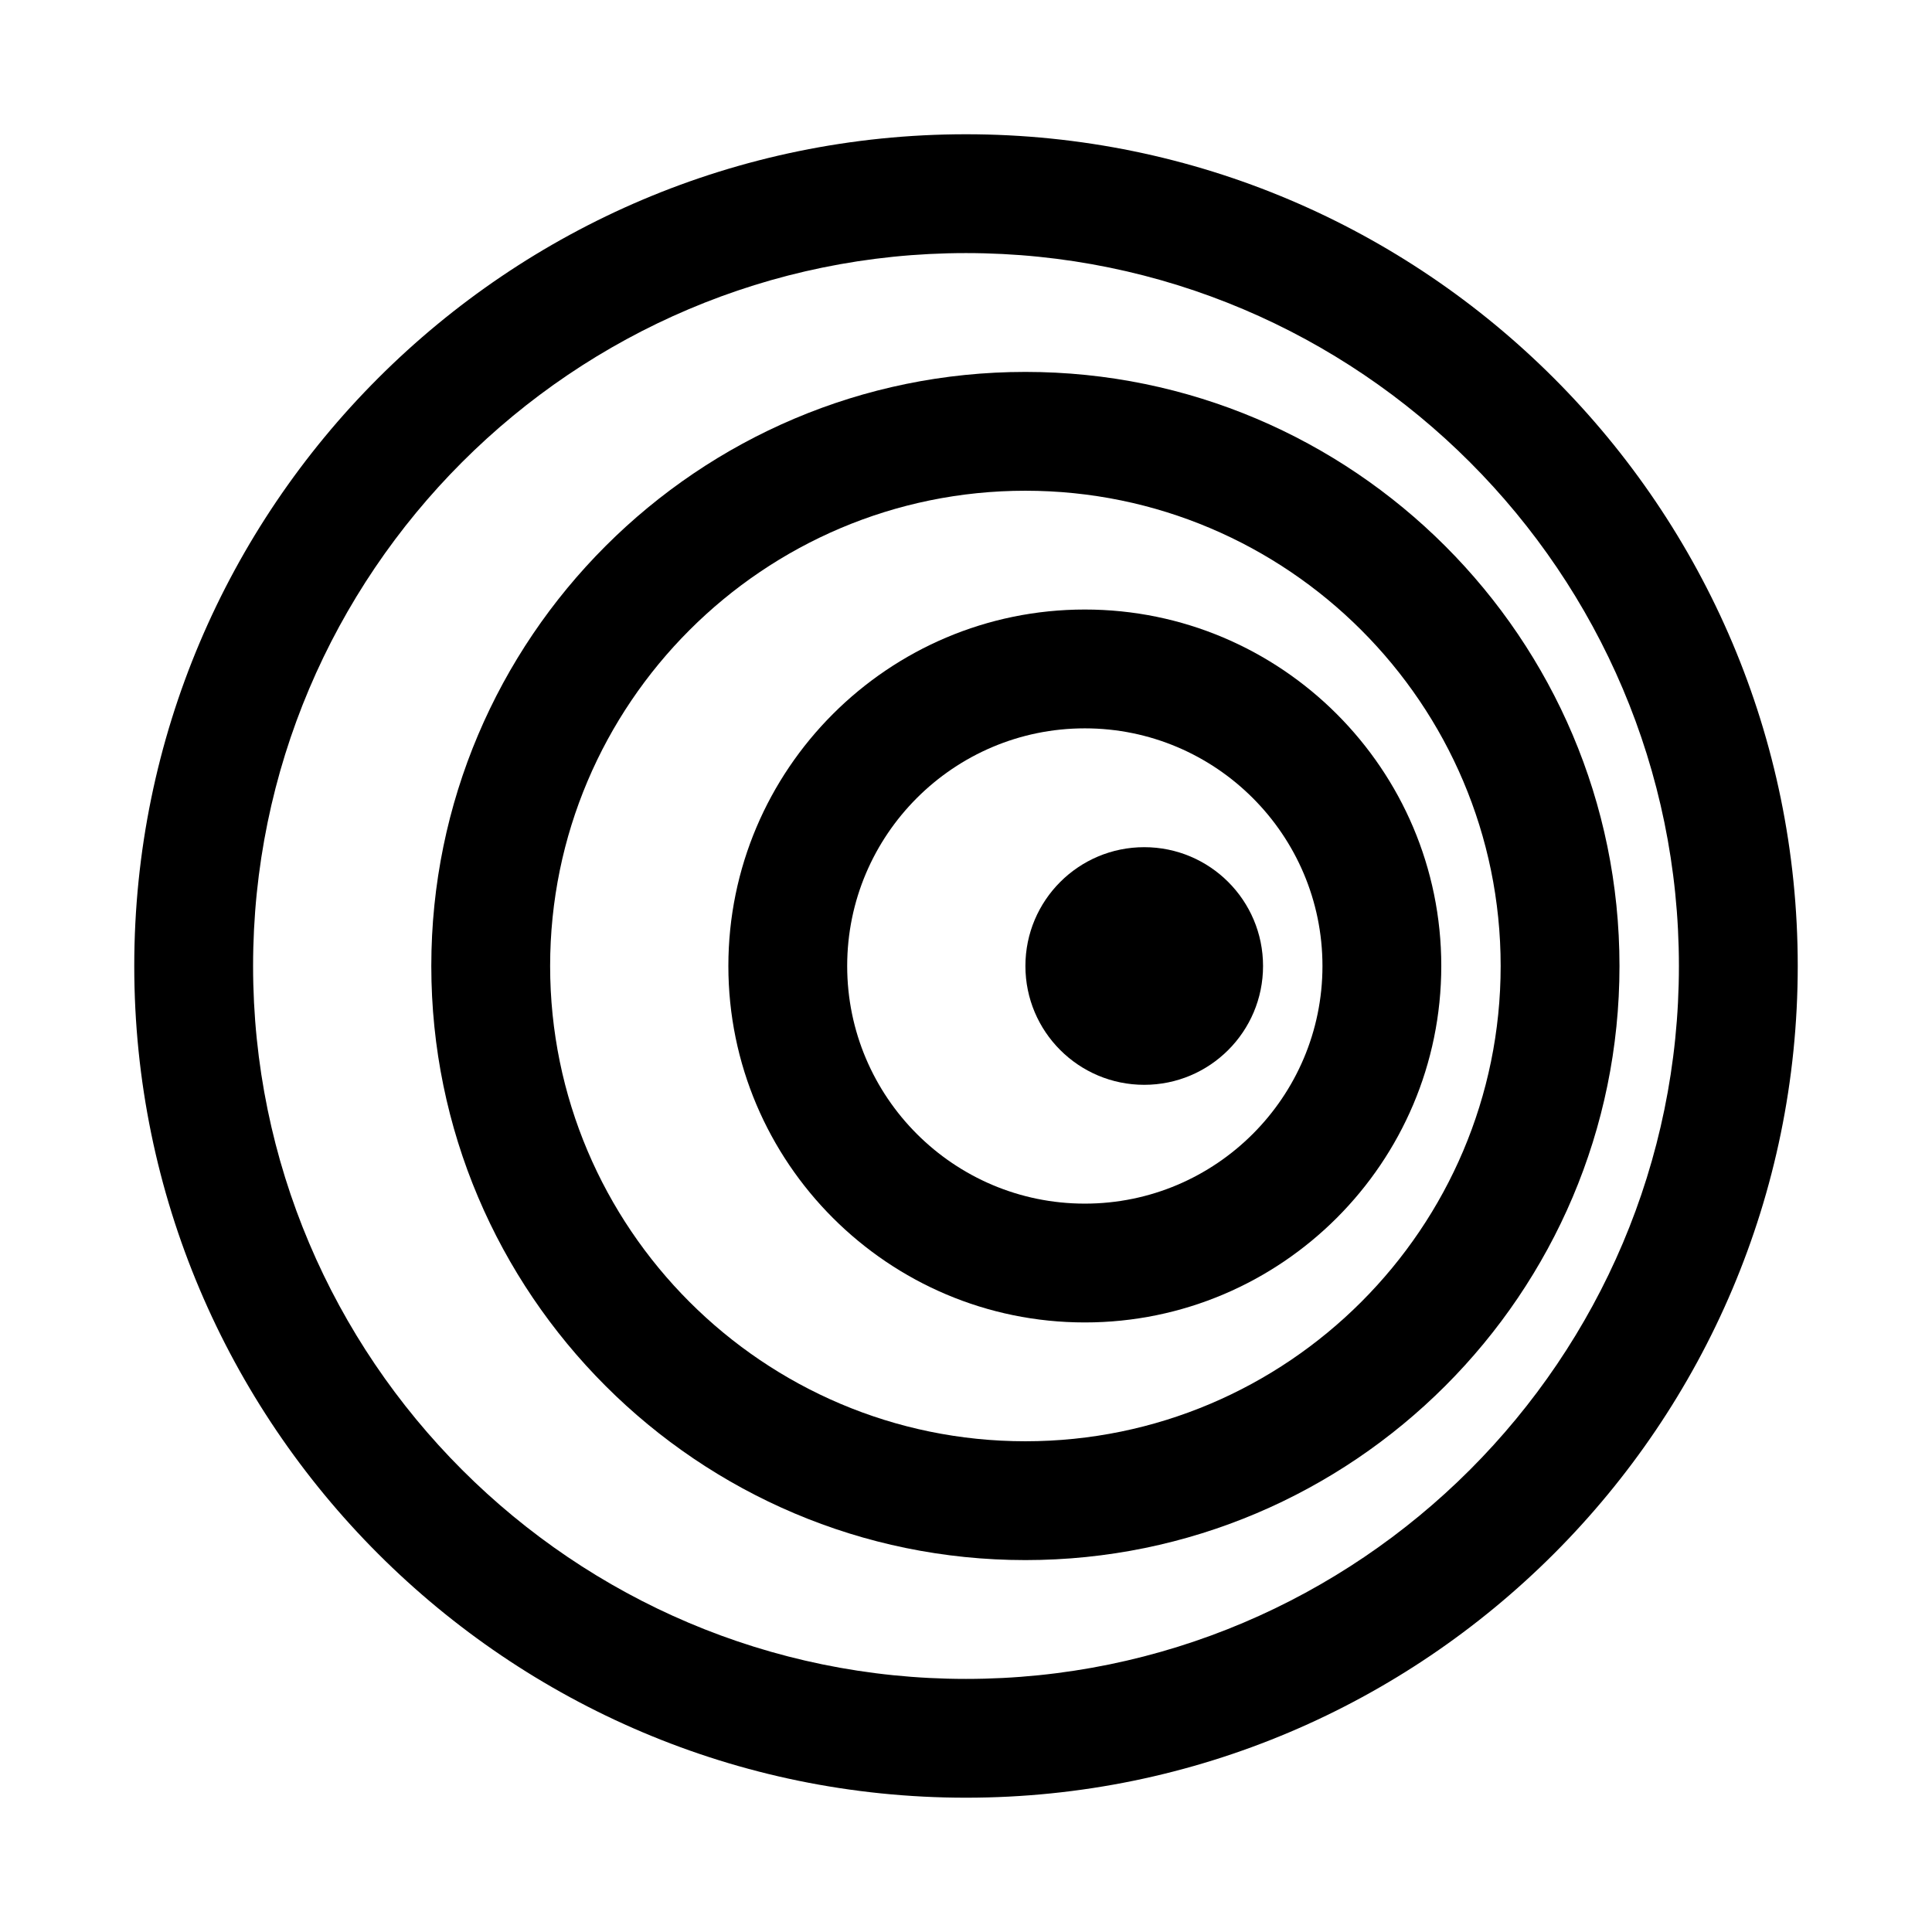 <?xml version="1.0" encoding="UTF-8"?>
<!-- Uploaded to: ICON Repo, www.iconrepo.com, Generator: ICON Repo Mixer Tools -->
<svg fill="#000000" width="800px" height="800px" version="1.1" viewBox="144 144 512 512" xmlns="http://www.w3.org/2000/svg">
 <g>
  <path d="m400 620.41c-121.54 0-220.42-98.875-220.42-220.41s98.879-220.42 220.42-220.42 220.42 98.879 220.42 220.42c-0.004 121.54-98.879 220.41-220.42 220.41zm0-409.34c-104.18 0-188.93 84.754-188.93 188.93 0 104.17 84.746 188.93 188.93 188.93 104.18 0 188.93-84.754 188.93-188.93-0.004-104.18-84.75-188.93-188.93-188.93z"/>
  <path d="m415.74 557.44c-86.809 0-157.44-70.625-157.44-157.44 0-86.812 70.633-157.44 157.44-157.44 86.809 0 157.44 70.625 157.44 157.44 0 86.812-70.633 157.44-157.44 157.44zm0-283.39c-69.449 0-125.95 56.504-125.95 125.95s56.504 125.95 125.95 125.95c69.449 0 125.95-56.504 125.95-125.95s-56.504-125.95-125.95-125.95z"/>
  <path d="m431.49 494.46c-52.09 0-94.465-42.375-94.465-94.465s42.375-94.465 94.465-94.465c52.09 0 94.465 42.375 94.465 94.465-0.004 52.094-42.375 94.465-94.465 94.465zm0-157.44c-34.734 0-62.977 28.25-62.977 62.977s28.242 62.977 62.977 62.977 62.977-28.25 62.977-62.977c-0.004-34.727-28.246-62.977-62.977-62.977z"/>
  <path d="m478.72 400c0 17.391-14.098 31.488-31.488 31.488s-31.488-14.098-31.488-31.488 14.098-31.488 31.488-31.488 31.488 14.098 31.488 31.488"/>
 </g>
</svg>